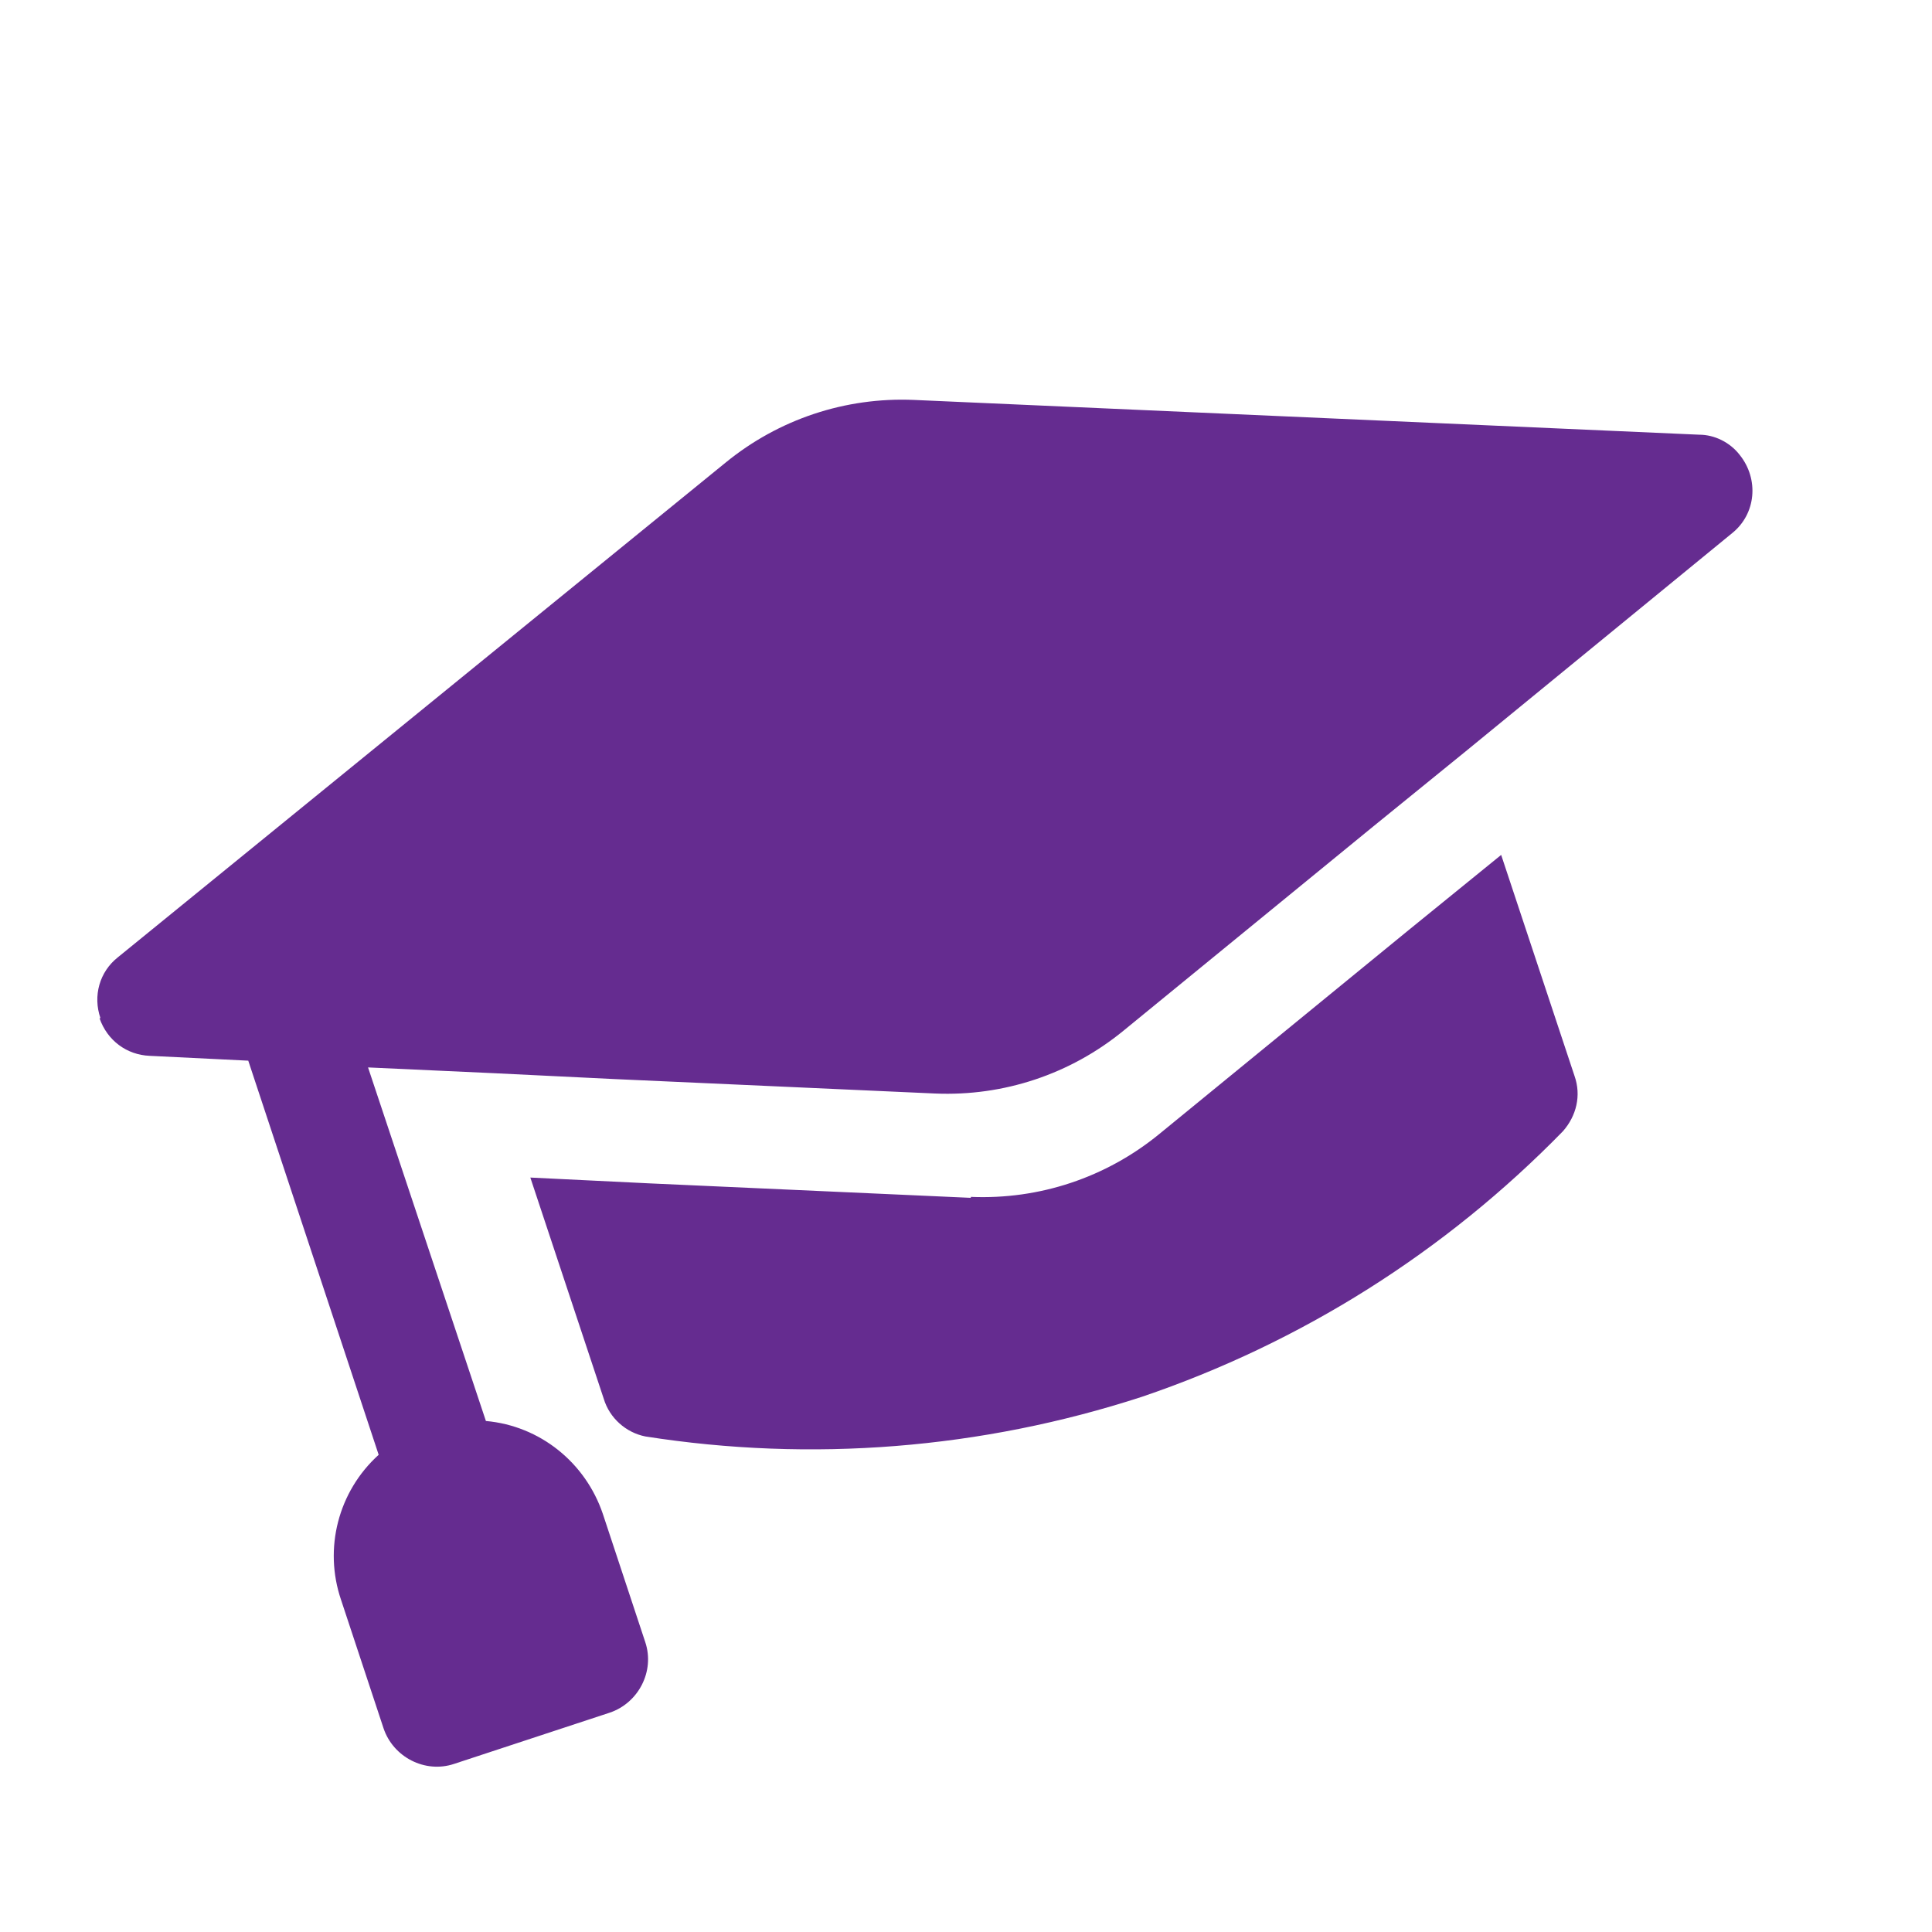 <?xml version="1.0" encoding="UTF-8"?> <svg xmlns="http://www.w3.org/2000/svg" xmlns:i="http://ns.adobe.com/AdobeIllustrator/10.0/" id="Layer_1" version="1.1" viewBox="0 0 200 200"><defs><style> .st0 { fill: #652c90; } </style></defs><path class="st0" d="M10.3,105.4c.8,2.3,2.8,3.8,5.2,3.9l10.2.5,13.5,40.8c-4.2,3.8-5.7,9.7-3.9,15l4.4,13.3c1,3,4.3,4.7,7.3,3.7l16.1-5.3c3-1,4.7-4.3,3.7-7.3l-4.4-13.3c-1.8-5.3-6.5-9.1-12.1-9.6l-12.2-36.6,13.1.6,12.3.6,33.3,1.5c7.1.3,14-2,19.5-6.5l25.8-21.1,9.6-7.8,27.6-22.6c2.5-2,2.8-5.6.8-8.1-1-1.3-2.6-2.1-4.2-2.1l-81.3-3.6c-7.1-.3-14,2-19.5,6.5L12.2,99.1c-1.9,1.5-2.6,4-1.8,6.3ZM100.5,123.9c7.1.3,14-2,19.5-6.5l25.8-21.1,9.6-7.8,7.6,22.9c.7,2,.2,4.1-1.2,5.7-12.2,12.5-27.1,21.9-43.6,27.5-16.6,5.4-34.2,6.8-51.4,4.1-2-.4-3.7-1.9-4.3-3.9l-7.6-22.9,12.3.6,33.3,1.5Z"></path></svg> 